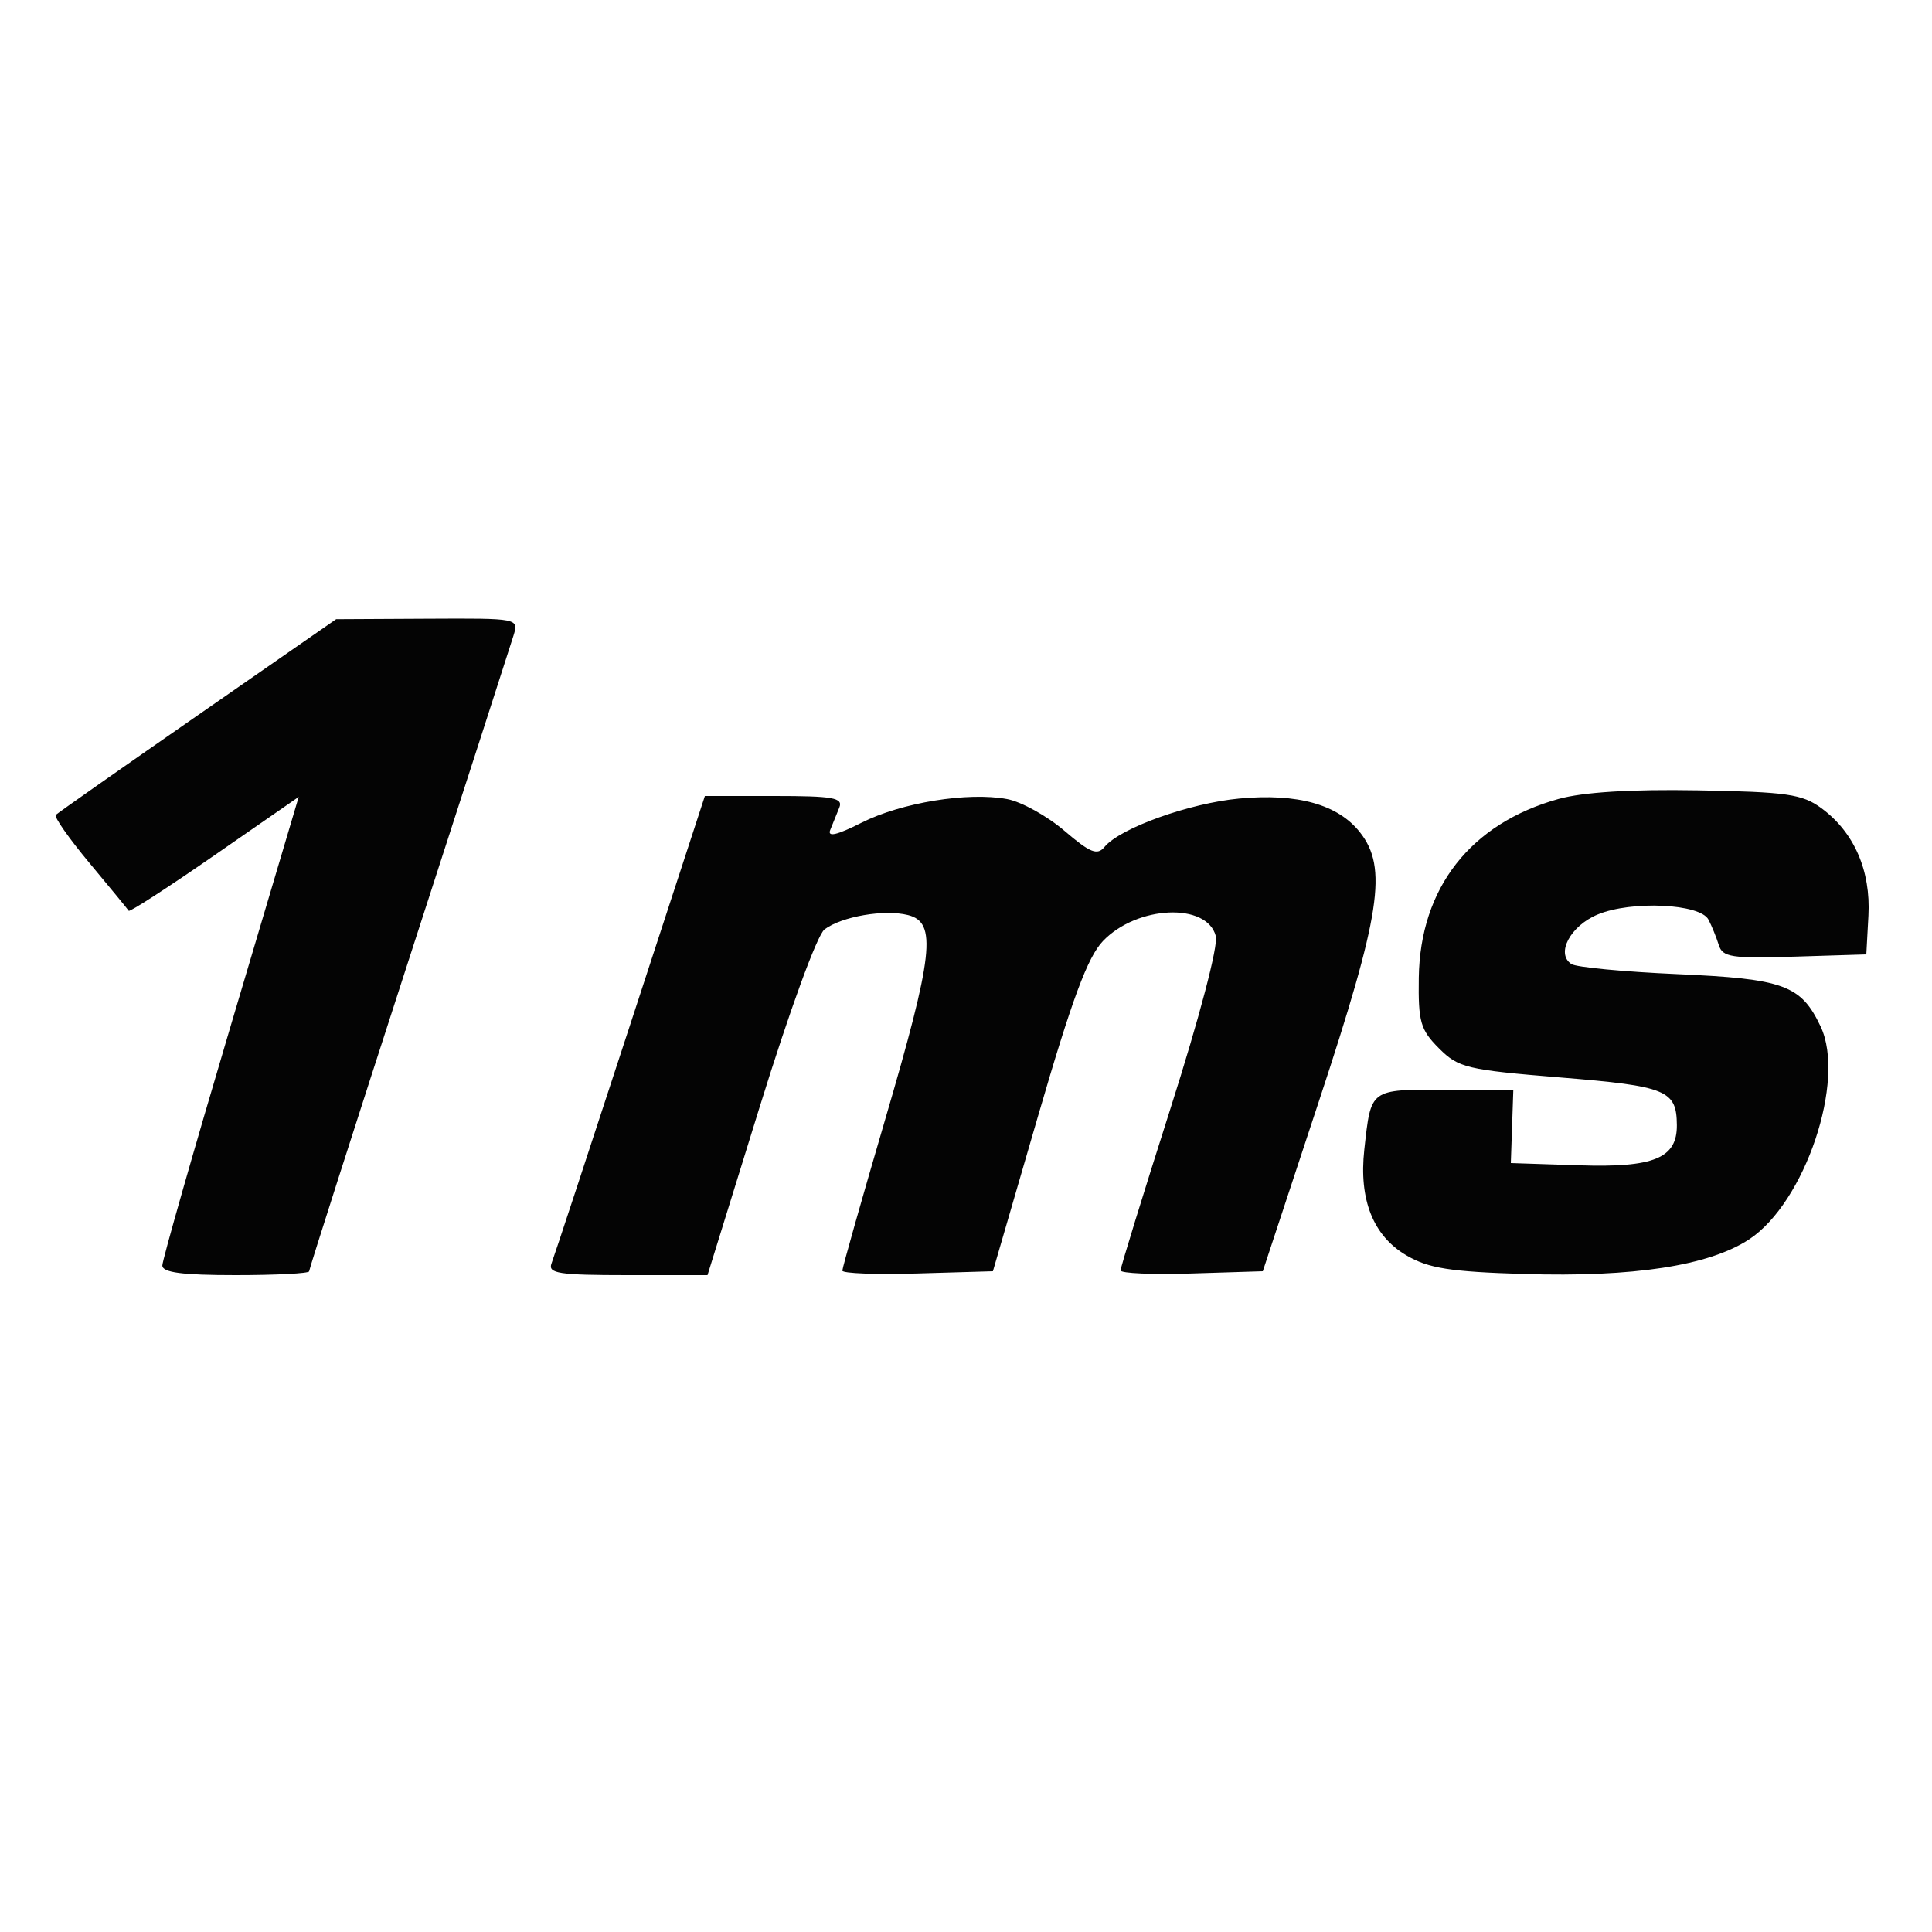 <svg xmlns="http://www.w3.org/2000/svg" width="250" height="250" viewBox="0 0 250 250" version="1.1"><path d="" stroke="none" fill="#080404" fill-rule="evenodd"/><path d="M 25.587 92.558 C 15.734 99.397, 7.468 105.198, 7.218 105.449 C 6.968 105.699, 8.940 108.513, 11.600 111.702 C 14.260 114.891, 16.535 117.660, 16.656 117.855 C 16.777 118.050, 21.776 114.813, 27.764 110.663 L 38.653 103.117 29.834 132.809 C 24.983 149.139, 21.011 163.063, 21.007 163.750 C 21.002 164.663, 23.563 165, 30.500 165 C 35.725 165, 40 164.779, 40 164.509 C 40 164.238, 45.795 146.126, 52.878 124.259 C 59.962 102.391, 66.067 83.487, 66.446 82.250 C 67.134 80.002, 67.122 80, 55.317 80.061 L 43.500 80.122 25.587 92.558 M 201.672 103.385 C 190.281 106.559, 183.757 114.907, 183.591 126.518 C 183.510 132.230, 183.800 133.246, 186.203 135.652 C 188.723 138.177, 189.789 138.432, 201.993 139.430 C 215.677 140.549, 216.952 141.073, 216.985 145.595 C 217.016 149.870, 214.016 151.107, 204.376 150.791 L 195.500 150.500 195.662 145.750 L 195.824 141 187.019 141 C 177.191 141, 177.421 140.830, 176.543 148.738 C 175.821 155.241, 177.685 159.924, 182 162.450 C 184.862 164.126, 187.640 164.564, 197.237 164.855 C 211.393 165.283, 221.131 163.786, 226.322 160.382 C 233.569 155.631, 238.892 139.789, 235.584 132.817 C 233.042 127.461, 230.831 126.656, 217 126.049 C 210.125 125.747, 203.980 125.162, 203.344 124.749 C 201.288 123.414, 203.187 119.820, 206.732 118.339 C 211.088 116.518, 219.997 116.929, 221.075 119 C 221.504 119.825, 222.106 121.304, 222.411 122.288 C 222.901 123.865, 224.059 124.042, 232.233 123.788 L 241.500 123.500 241.773 118.500 C 242.091 112.653, 239.916 107.681, 235.678 104.571 C 233.208 102.758, 231.215 102.471, 219.678 102.270 C 211.026 102.119, 204.842 102.502, 201.672 103.385 M 81.582 132.481 C 76.285 148.696, 71.689 162.646, 71.369 163.481 C 70.871 164.780, 72.293 165, 81.170 165 L 91.553 165 98.298 143.250 C 102.177 130.742, 105.745 120.974, 106.695 120.263 C 108.935 118.585, 114.434 117.641, 117.493 118.409 C 121.269 119.357, 120.803 123.495, 114.500 145 C 111.475 155.321, 109 164.059, 109 164.419 C 109 164.778, 113.383 164.944, 118.741 164.786 L 128.482 164.500 134.298 144.500 C 138.736 129.236, 140.733 123.852, 142.732 121.762 C 147.138 117.156, 156.181 116.762, 157.323 121.127 C 157.652 122.386, 155.219 131.642, 151.442 143.493 C 147.899 154.612, 145 164.017, 145 164.392 C 145 164.768, 149.141 164.946, 154.203 164.788 L 163.406 164.500 170.667 142.500 C 178.671 118.246, 179.583 112.282, 175.984 107.707 C 173.144 104.096, 167.903 102.626, 160.371 103.330 C 153.898 103.934, 144.954 107.145, 142.922 109.594 C 141.983 110.726, 141.066 110.356, 137.728 107.499 C 135.499 105.591, 132.167 103.747, 130.325 103.401 C 125.262 102.451, 116.625 103.855, 111.468 106.466 C 108.311 108.064, 107.043 108.357, 107.432 107.398 C 107.744 106.629, 108.273 105.325, 108.607 104.500 C 109.120 103.233, 107.817 103, 100.213 103 L 91.212 103 81.582 132.481" stroke="none" fill="#040404" fill-rule="evenodd"/></svg>